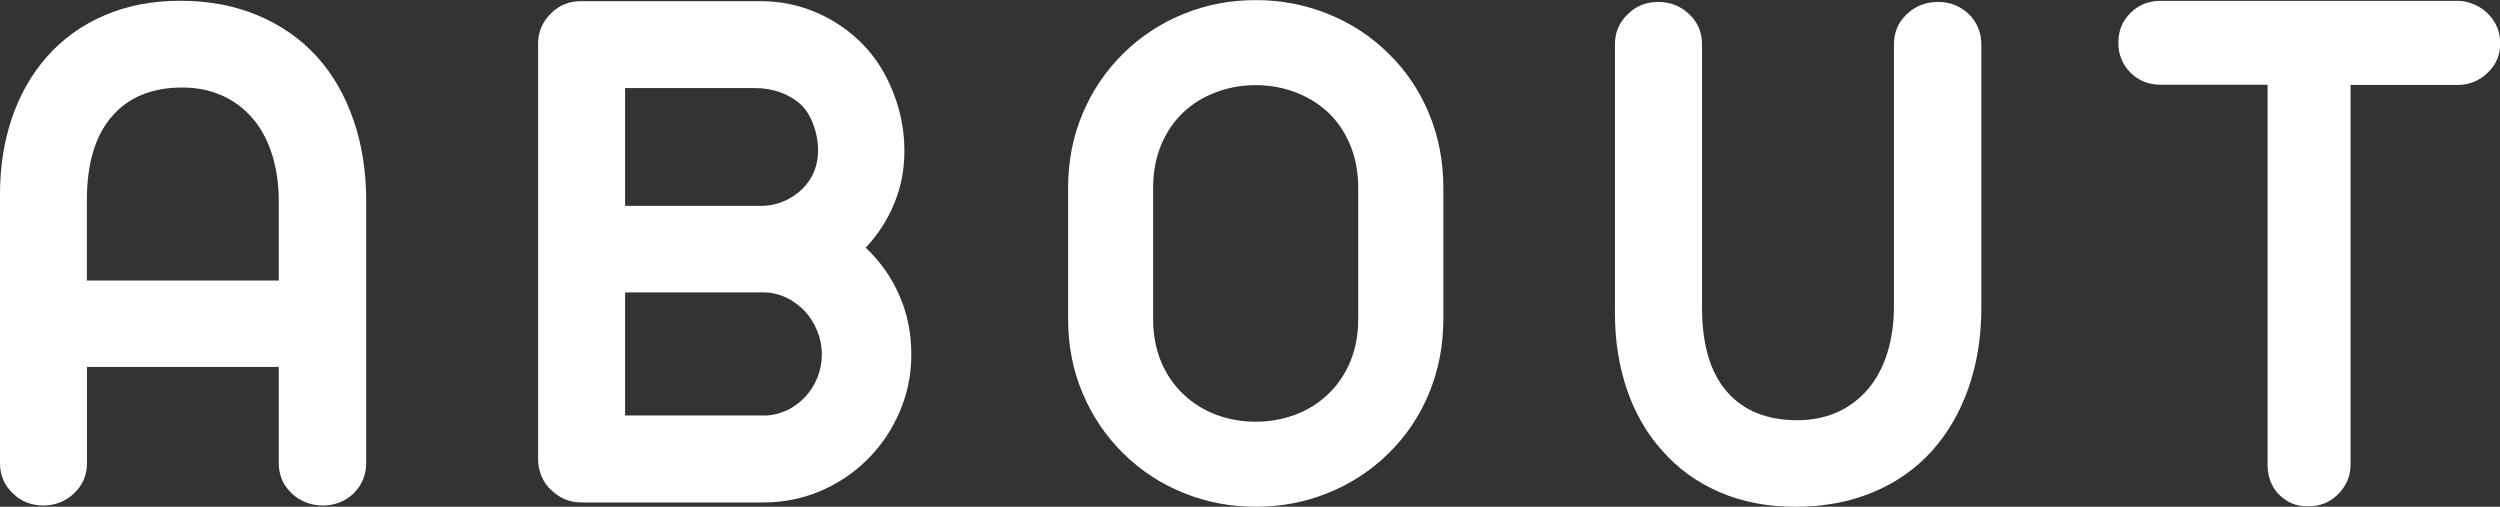 <?xml version="1.0" encoding="UTF-8"?><svg id="_レイヤー_2" xmlns="http://www.w3.org/2000/svg" viewBox="0 0 231.37 46.9"><rect x="0" y="0" width="231.37" height="46.9" fill="#333333" stroke="none"/><defs><style>.cls-1{fill:#fff;}</style></defs><g id="_レイヤー_1-2"><g><path class="cls-1" d="M1.2,45.67c-.8-.75-1.2-1.69-1.2-2.81V17.96c0-2.53,.37-4.88,1.11-7.05,.74-2.17,1.82-4.06,3.25-5.68,1.45-1.64,3.22-2.91,5.31-3.81C11.75,.52,14.1,.07,16.7,.07s5.01,.45,7.15,1.35c2.14,.9,3.97,2.17,5.47,3.81,1.48,1.64,2.61,3.6,3.39,5.87,.79,2.27,1.18,4.77,1.18,7.49v24.26c0,1.1-.39,2.04-1.16,2.81-.8,.75-1.75,1.12-2.85,1.12s-2.09-.37-2.88-1.12c-.8-.75-1.2-1.69-1.2-2.81v-8.89H8.05v8.89c0,1.12-.4,2.06-1.2,2.81-.8,.75-1.75,1.12-2.85,1.12s-2.06-.37-2.81-1.12ZM25.8,25.95v-7.31c0-1.59-.21-3.04-.62-4.34-.41-1.3-1-2.41-1.78-3.32-.8-.94-1.75-1.65-2.85-2.14-1.1-.49-2.33-.74-3.69-.74-2.79,0-4.96,.89-6.5,2.67-1.55,1.78-2.32,4.37-2.32,7.77v7.42H25.8Z"/><path class="cls-1" d="M51,45.35c-.38-.35-.67-.77-.88-1.27s-.32-1.02-.32-1.58V3.97c.02-1.05,.42-1.97,1.2-2.74s1.68-1.12,2.78-1.12h16.66c1.78,0,3.49,.35,5.12,1.05,1.63,.7,3.05,1.68,4.27,2.92,1.2,1.22,2.14,2.71,2.83,4.46,.69,1.76,1.04,3.55,1.04,5.38s-.31,3.36-.93,4.89c-.62,1.52-1.51,2.9-2.65,4.11,1.36,1.29,2.4,2.77,3.13,4.45,.73,1.68,1.09,3.49,1.09,5.43s-.36,3.62-1.07,5.29c-.72,1.68-1.71,3.15-2.97,4.41s-2.73,2.25-4.39,2.95c-1.66,.7-3.41,1.05-5.24,1.05h-16.88c-1.08,0-2-.39-2.78-1.16Zm19.65-26.3c.68-.02,1.34-.18,1.97-.46s1.18-.66,1.65-1.12c.96-.96,1.44-2.14,1.44-3.55,0-.84-.16-1.67-.47-2.48s-.73-1.44-1.25-1.88c-.52-.44-1.13-.79-1.85-1.04-.72-.25-1.47-.37-2.27-.37h-12.02v10.9h12.8Zm0,19.41c.73,0,1.42-.15,2.07-.44,.66-.29,1.24-.71,1.76-1.25,.49-.52,.88-1.12,1.16-1.81,.28-.69,.42-1.41,.42-2.16s-.14-1.47-.42-2.16c-.28-.69-.67-1.31-1.16-1.85-.52-.54-1.1-.96-1.76-1.27-.66-.3-1.35-.46-2.07-.46h-12.8v11.39h12.8Z"/><path class="cls-1" d="M109.53,45.62c-2.11-.86-3.96-2.07-5.55-3.64-1.62-1.59-2.88-3.45-3.78-5.57-.9-2.12-1.35-4.42-1.35-6.91v-12.09c0-2.48,.45-4.79,1.35-6.91,.9-2.12,2.16-3.98,3.78-5.57,1.59-1.57,3.45-2.78,5.55-3.64,2.11-.86,4.34-1.28,6.68-1.28s4.58,.43,6.7,1.28c2.12,.86,3.98,2.07,5.57,3.64,1.62,1.57,2.87,3.42,3.76,5.55,.89,2.13,1.34,4.44,1.34,6.93v12.09c0,2.48-.45,4.79-1.34,6.93-.89,2.13-2.14,3.98-3.76,5.55-1.59,1.57-3.45,2.78-5.57,3.64-2.12,.86-4.35,1.28-6.7,1.28s-4.57-.43-6.68-1.28Zm10.34-7.24c1.15-.43,2.16-1.06,3.02-1.88,.89-.84,1.58-1.85,2.07-3.02,.49-1.17,.74-2.48,.74-3.94v-12.16c0-1.45-.25-2.77-.74-3.96-.49-1.18-1.18-2.2-2.07-3.04-.87-.8-1.88-1.41-3.02-1.85-1.15-.43-2.37-.65-3.66-.65s-2.51,.22-3.66,.65c-1.15,.43-2.16,1.05-3.02,1.85-.89,.84-1.58,1.86-2.07,3.04-.49,1.18-.74,2.5-.74,3.96v12.16c0,1.45,.25,2.77,.74,3.94,.49,1.17,1.18,2.18,2.07,3.02,.87,.82,1.88,1.45,3.02,1.88,1.15,.43,2.37,.65,3.66,.65s2.51-.22,3.66-.65Z"/><path class="cls-1" d="M159.13,45.54c-2.09-.9-3.86-2.19-5.31-3.85-1.43-1.59-2.51-3.47-3.25-5.64-.74-2.17-1.11-4.52-1.11-7.05V4.11c0-1.12,.4-2.06,1.2-2.81,.75-.75,1.69-1.12,2.81-1.12s2.05,.38,2.85,1.12c.8,.75,1.2,1.69,1.2,2.81V28.48c0,3.42,.77,6.01,2.3,7.77,1.53,1.76,3.71,2.64,6.52,2.64,1.36,0,2.59-.25,3.69-.74,1.1-.49,2.05-1.21,2.85-2.14,.77-.91,1.37-2.02,1.78-3.32,.41-1.3,.62-2.75,.62-4.34V4.11c0-1.12,.4-2.06,1.2-2.81,.8-.75,1.76-1.12,2.88-1.12s2.05,.38,2.85,1.12c.77,.77,1.16,1.71,1.16,2.81V28.41c0,2.72-.39,5.21-1.18,7.47-.79,2.26-1.92,4.21-3.39,5.85-1.5,1.66-3.32,2.94-5.47,3.83-2.14,.89-4.53,1.34-7.15,1.34s-4.95-.45-7.03-1.35Z"/><path class="cls-1" d="M210.91,45.77c-.7-.73-1.05-1.65-1.05-2.78V7.84h-9.91c-1.1,0-2.03-.37-2.78-1.12-.75-.75-1.12-1.68-1.12-2.78s.37-1.99,1.12-2.74,1.68-1.12,2.78-1.12h27.53c.49,0,.98,.11,1.48,.32s.91,.49,1.27,.84c.77,.77,1.16,1.7,1.16,2.78s-.39,1.98-1.16,2.71c-.35,.35-.77,.63-1.25,.83-.48,.2-.98,.3-1.49,.3h-9.95V43c0,1.05-.39,1.97-1.16,2.74s-1.68,1.12-2.78,1.12-1.97-.36-2.67-1.09Z"/></g></g></svg>